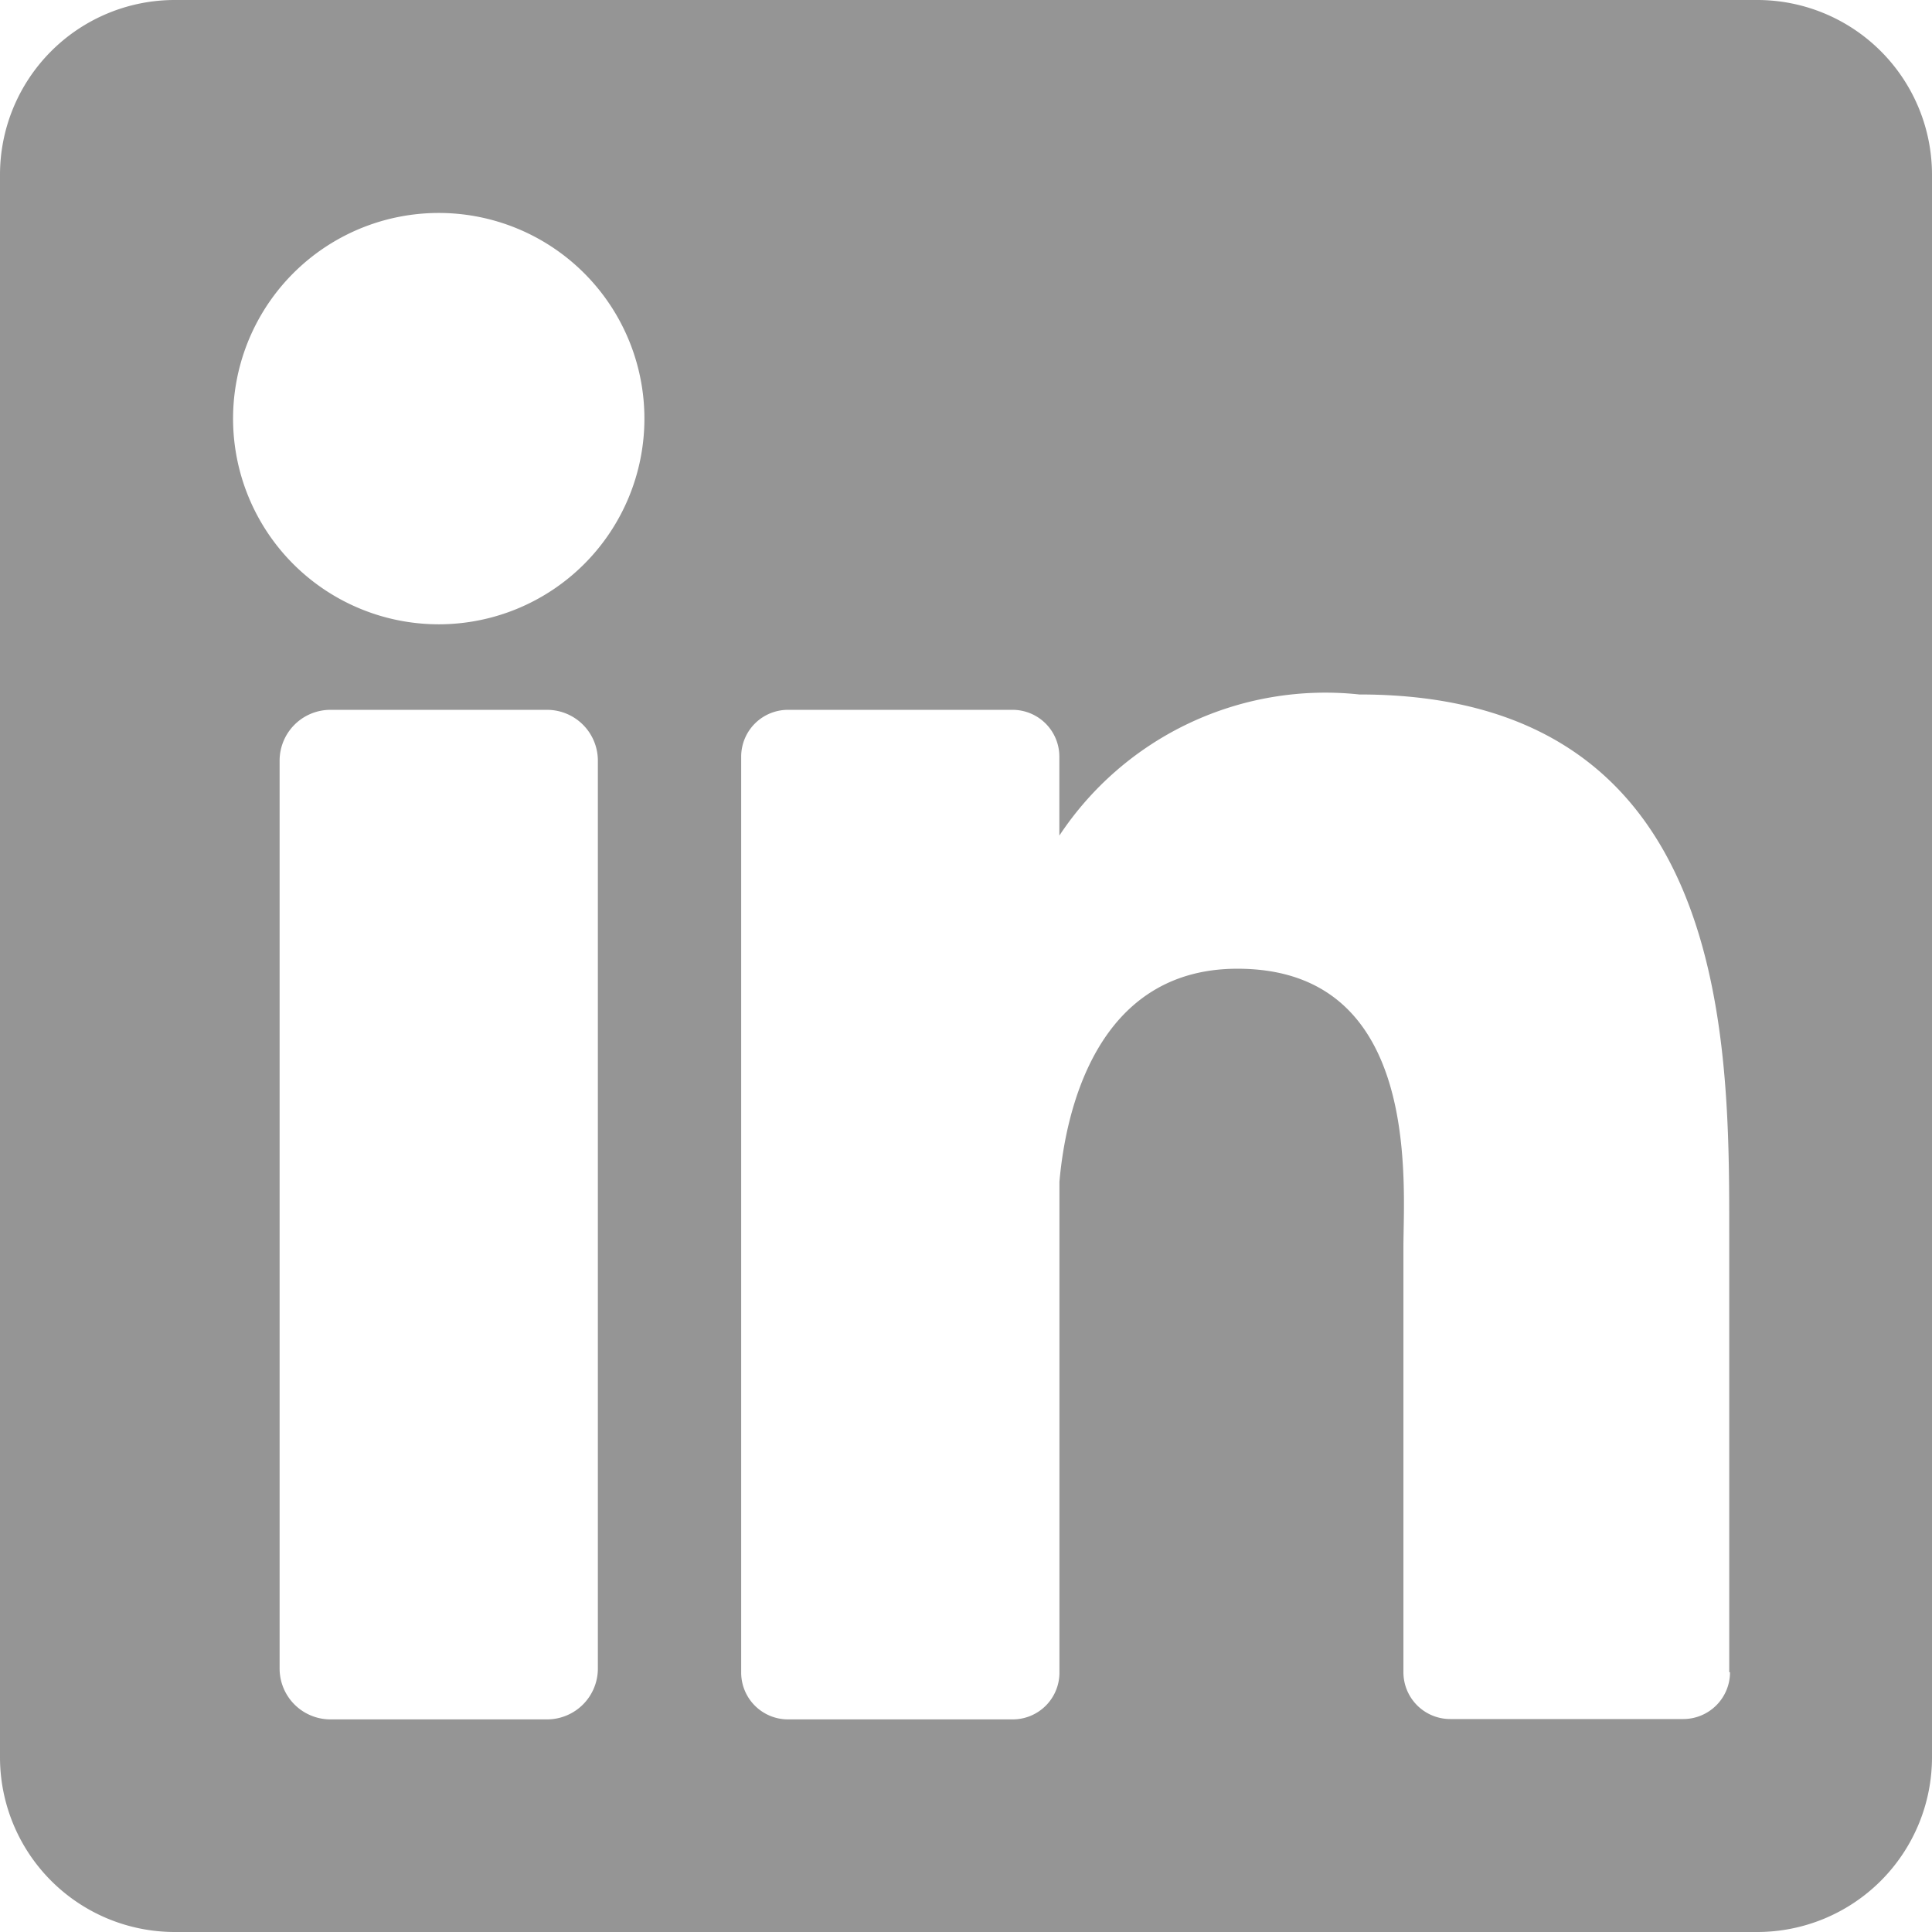 <svg xmlns="http://www.w3.org/2000/svg" width="22" height="22" viewBox="0 0 22 22">
  <path id="linkedin" d="M20.01,0H1.99A1.99,1.99,0,0,0,0,1.99V20.01A1.99,1.99,0,0,0,1.99,22H20.01A1.99,1.99,0,0,0,22,20.01V1.99A1.99,1.99,0,0,0,20.01,0ZM6.808,19a.579.579,0,0,1-.579.579H3.763A.579.579,0,0,1,3.184,19V8.662a.579.579,0,0,1,.579-.579H6.229a.579.579,0,0,1,.579.579ZM5,7.109A2.342,2.342,0,1,1,7.338,4.767,2.342,2.342,0,0,1,5,7.109Zm14.7,11.934a.533.533,0,0,1-.532.532H16.513a.533.533,0,0,1-.532-.532V14.2c0-.723.212-3.169-1.89-3.169-1.63,0-1.961,1.674-2.027,2.425v5.591a.532.532,0,0,1-.532.532H8.972a.533.533,0,0,1-.532-.532V8.615a.533.533,0,0,1,.532-.532h2.559a.533.533,0,0,1,.532.532v.9a3.632,3.632,0,0,1,3.416-1.607c4.236,0,4.212,3.957,4.212,6.132v5Z" fill="#959595"/>
</svg>
